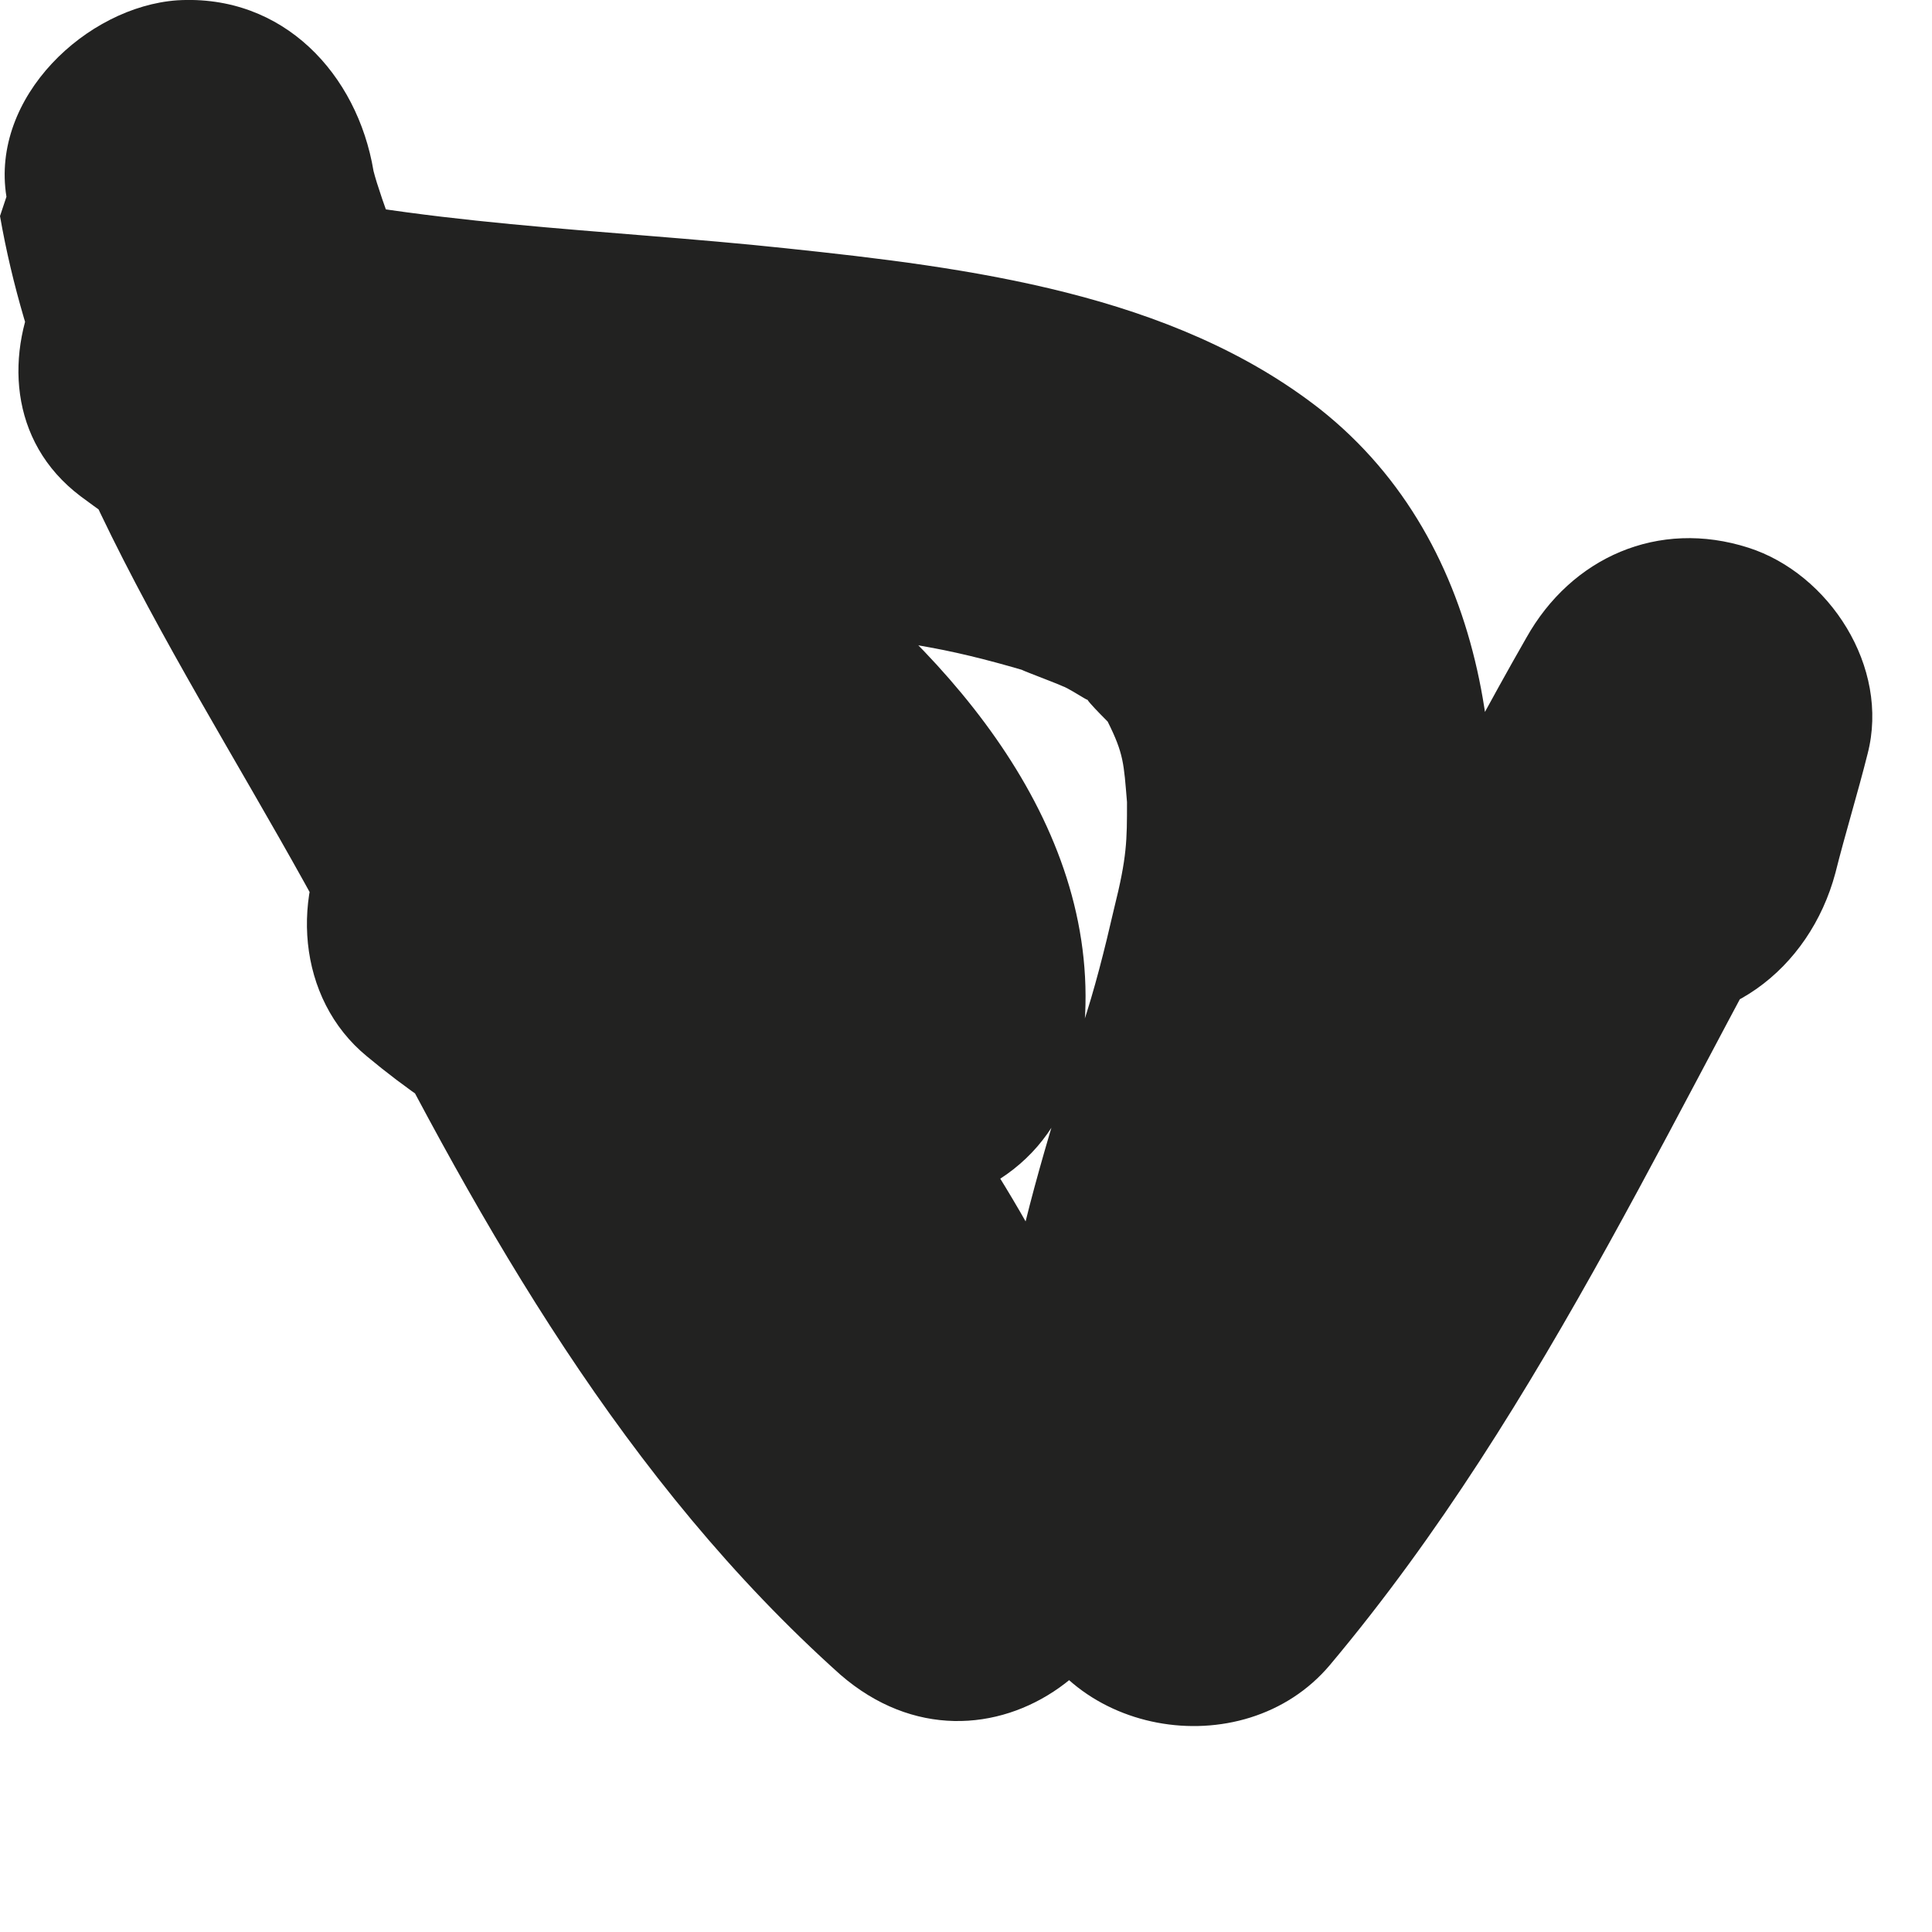 <?xml version="1.0" encoding="utf-8"?>
<svg xmlns="http://www.w3.org/2000/svg" fill="none" height="100%" overflow="visible" preserveAspectRatio="none" style="display: block;" viewBox="0 0 6 6" width="100%">
<path d="M0 0.671C0.15 1.531 0.71 2.261 1.1 3.031C1.5 3.821 1.94 4.601 2.61 5.201C3.06 5.591 3.67 5.121 3.52 4.591C3.4 4.131 3.15 3.691 2.87 3.311C2.59 2.931 2.23 2.511 1.77 2.351C1.5 2.261 1.22 2.281 1.05 2.541C0.9 2.771 0.92 3.101 1.14 3.281C1.62 3.681 2.21 3.871 2.84 3.761C3.17 3.701 3.35 3.491 3.37 3.151C3.4 2.521 2.91 1.991 2.44 1.651C2.18 1.461 1.9 1.291 1.62 1.121C1.49 1.041 1.36 0.971 1.24 0.891C1.18 0.851 1.13 0.821 1.07 0.781C1.02 0.741 1.01 0.741 1.07 0.781C1.05 0.761 1.02 0.751 1 0.731C0.84 1.061 0.67 1.381 0.51 1.711C1.02 1.841 1.56 1.851 2.08 1.901C2.35 1.931 2.62 1.961 2.89 2.011C3 2.031 3.11 2.061 3.21 2.091C3.09 2.051 3.28 2.121 3.3 2.131C3.33 2.141 3.44 2.221 3.33 2.131C3.36 2.161 3.39 2.181 3.43 2.211C3.31 2.111 3.43 2.231 3.44 2.241C3.49 2.341 3.49 2.371 3.5 2.491C3.5 2.611 3.5 2.661 3.46 2.821C3.43 2.951 3.4 3.071 3.36 3.191C3.18 3.781 2.98 4.361 3.17 4.981C3.29 5.391 3.86 5.491 4.13 5.171C4.81 4.361 5.22 3.391 5.74 2.491C5.39 2.371 5.03 2.251 4.68 2.121C4.65 2.241 4.61 2.371 4.58 2.491C4.5 2.791 4.74 3.101 5.03 3.161C5.35 3.221 5.62 3.011 5.7 2.711C5.73 2.591 5.77 2.461 5.8 2.341C5.87 2.071 5.68 1.781 5.43 1.701C5.15 1.611 4.88 1.731 4.74 1.981C4.27 2.801 3.91 3.691 3.29 4.421C3.61 4.481 3.93 4.551 4.25 4.611C4.23 4.541 4.23 4.541 4.24 4.591C4.24 4.551 4.24 4.511 4.23 4.481C4.23 4.441 4.23 4.401 4.23 4.361C4.23 4.411 4.23 4.401 4.23 4.361C4.25 4.221 4.28 4.081 4.32 3.941C4.4 3.641 4.52 3.351 4.58 3.041C4.71 2.421 4.63 1.691 4.1 1.271C3.64 0.911 3.01 0.831 2.44 0.771C1.88 0.711 1.29 0.701 0.74 0.561C0.21 0.421 -0.2 1.201 0.25 1.541C0.68 1.861 1.17 2.101 1.62 2.401C1.55 2.351 1.68 2.441 1.69 2.451C1.75 2.501 1.81 2.541 1.87 2.591C1.91 2.631 1.95 2.661 2 2.701C2.02 2.711 2.16 2.871 2.09 2.781C2.12 2.821 2.15 2.861 2.18 2.901C2.2 2.931 2.21 2.951 2.23 2.981C2.2 2.921 2.2 2.921 2.23 2.981C2.24 3.011 2.27 3.141 2.25 3.011C2.25 3.071 2.26 3.131 2.25 3.191C2.43 2.991 2.6 2.791 2.78 2.581C2.44 2.641 2.18 2.601 1.92 2.381L1.29 3.311C1.37 3.341 1.44 3.371 1.52 3.421C1.45 3.371 1.62 3.511 1.65 3.531C1.79 3.661 1.88 3.771 2 3.941C2.23 4.261 2.38 4.531 2.48 4.901C2.78 4.701 3.09 4.491 3.39 4.291C2.81 3.781 2.45 3.091 2.1 2.411C1.93 2.071 1.75 1.741 1.56 1.411C1.48 1.271 1.4 1.131 1.33 0.981C1.27 0.851 1.18 0.611 1.16 0.531C1.11 0.231 0.88 -0.019 0.55 0.001C0.27 0.021 -0.03 0.301 0.02 0.611L0 0.671Z" fill="#222221" id="Vector"/>
</svg>